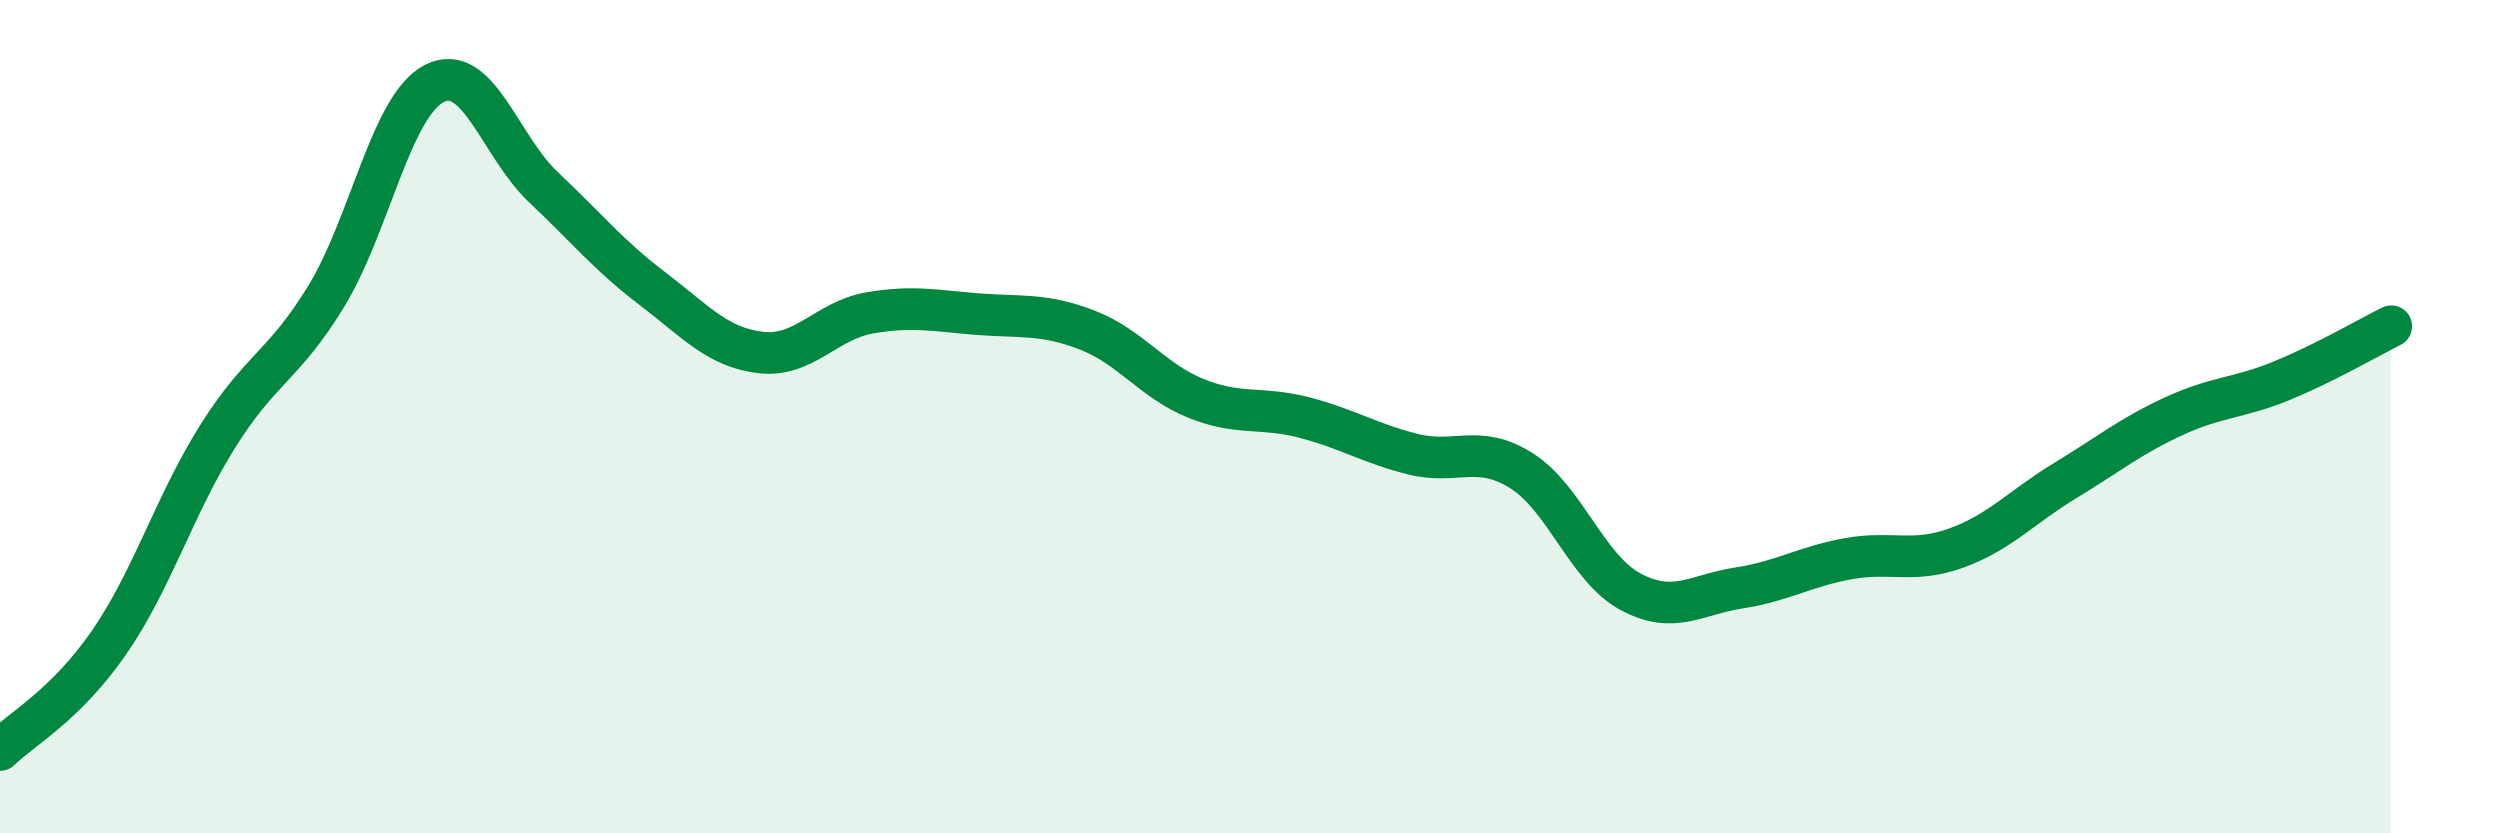 
    <svg width="60" height="20" viewBox="0 0 60 20" xmlns="http://www.w3.org/2000/svg">
      <path
        d="M 0,18 C 0.52,17.49 1.57,16.93 2.61,15.43 C 3.65,13.93 4.18,12.14 5.22,10.48 C 6.26,8.82 6.79,8.81 7.83,7.11 C 8.87,5.41 9.39,2.52 10.43,2 C 11.47,1.48 12,3.51 13.04,4.49 C 14.08,5.47 14.61,6.13 15.65,6.92 C 16.69,7.71 17.22,8.34 18.26,8.46 C 19.3,8.58 19.83,7.69 20.87,7.51 C 21.91,7.33 22.44,7.46 23.48,7.54 C 24.52,7.62 25.05,7.52 26.09,7.92 C 27.13,8.32 27.66,9.14 28.7,9.56 C 29.74,9.98 30.26,9.75 31.3,10.02 C 32.34,10.29 32.87,10.64 33.91,10.9 C 34.95,11.16 35.48,10.64 36.52,11.3 C 37.56,11.96 38.09,13.64 39.13,14.2 C 40.17,14.76 40.7,14.27 41.74,14.11 C 42.78,13.95 43.31,13.6 44.35,13.41 C 45.39,13.22 45.92,13.53 46.96,13.15 C 48,12.77 48.53,12.16 49.57,11.53 C 50.61,10.9 51.13,10.47 52.17,9.99 C 53.21,9.51 53.74,9.56 54.78,9.13 C 55.82,8.7 56.87,8.09 57.39,7.83L57.39 20L0 20Z"
        fill="#008740"
        opacity="0.1"
        stroke-linecap="round"
        stroke-linejoin="round"
      />
      <path
        d="M 0,18 C 0.52,17.49 1.57,16.93 2.61,15.43 C 3.65,13.93 4.18,12.14 5.22,10.48 C 6.26,8.82 6.79,8.81 7.83,7.11 C 8.87,5.41 9.39,2.52 10.43,2 C 11.47,1.48 12,3.51 13.04,4.49 C 14.08,5.47 14.61,6.13 15.65,6.92 C 16.69,7.71 17.22,8.34 18.26,8.46 C 19.3,8.58 19.83,7.69 20.87,7.51 C 21.91,7.33 22.44,7.46 23.48,7.54 C 24.52,7.62 25.05,7.52 26.09,7.92 C 27.13,8.32 27.66,9.14 28.7,9.56 C 29.74,9.98 30.26,9.75 31.3,10.02 C 32.34,10.29 32.87,10.64 33.91,10.9 C 34.95,11.16 35.48,10.64 36.52,11.3 C 37.56,11.96 38.09,13.64 39.13,14.2 C 40.17,14.76 40.7,14.27 41.74,14.11 C 42.78,13.95 43.31,13.6 44.35,13.41 C 45.39,13.22 45.92,13.53 46.96,13.15 C 48,12.77 48.53,12.16 49.57,11.53 C 50.61,10.9 51.13,10.47 52.17,9.99 C 53.21,9.51 53.74,9.56 54.78,9.13 C 55.82,8.7 56.87,8.09 57.39,7.83"
        stroke="#008740"
        stroke-width="1"
        fill="none"
        stroke-linecap="round"
        stroke-linejoin="round"
      />
    </svg>
  